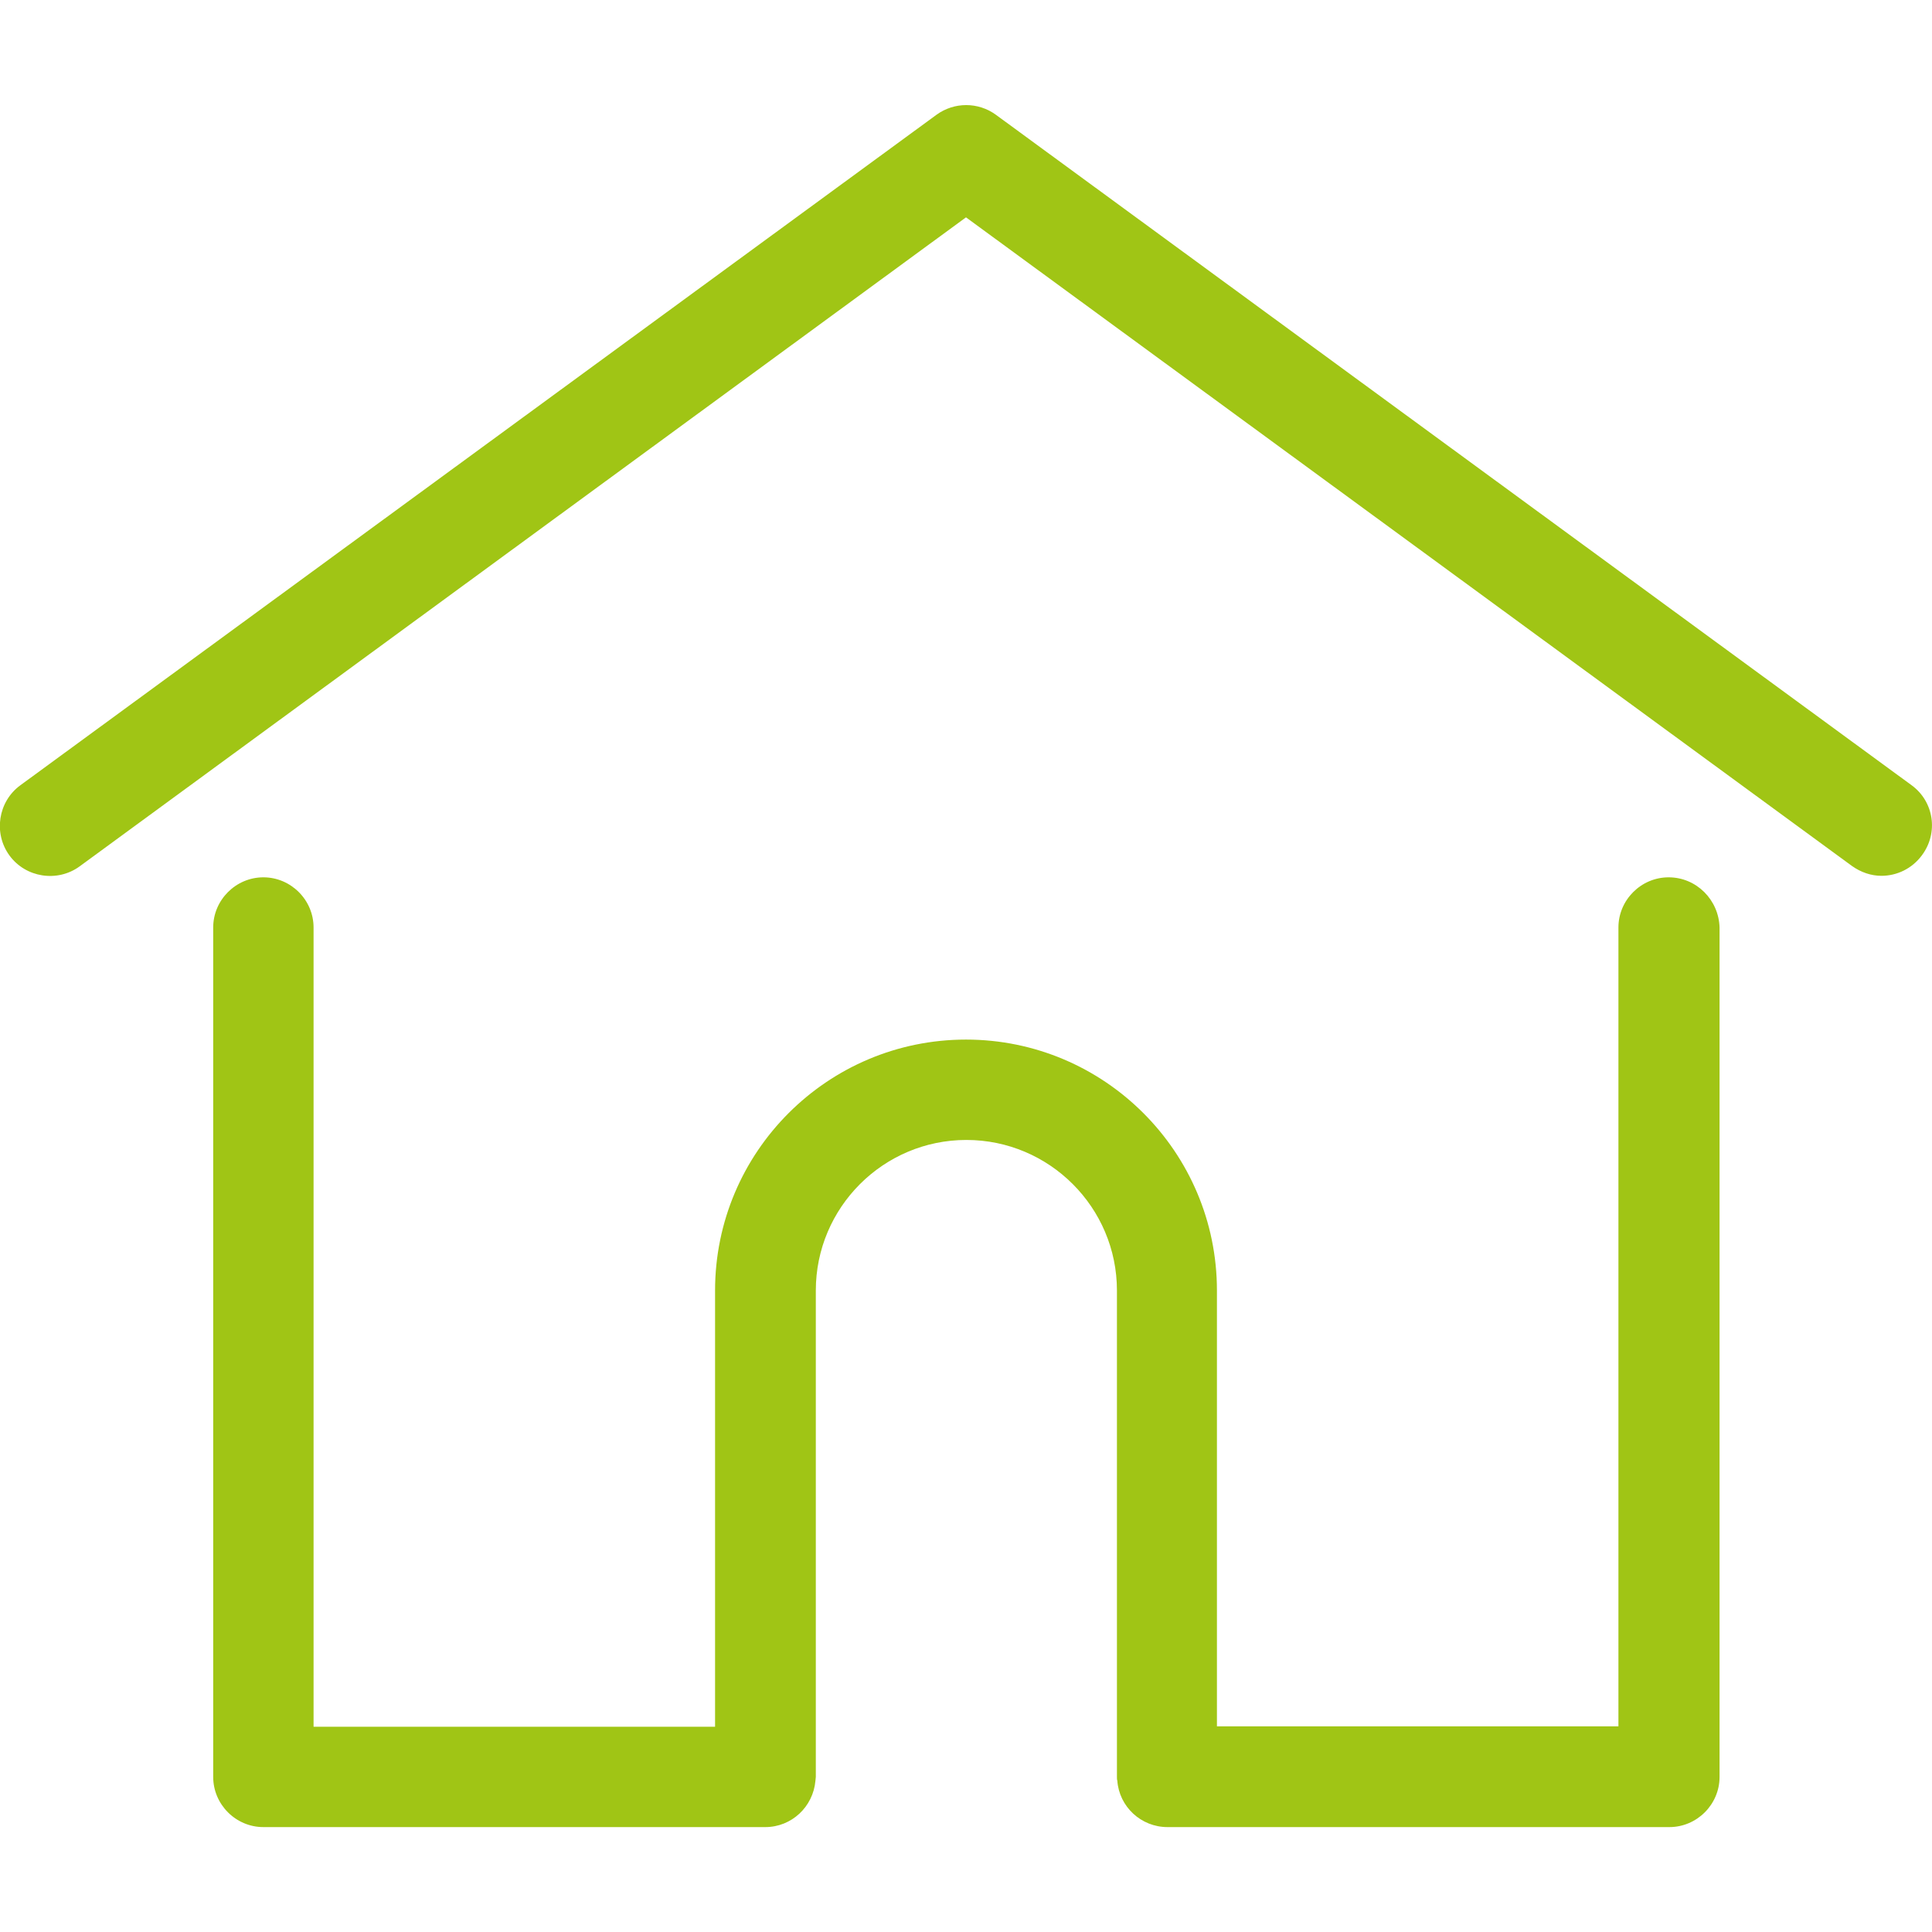 <?xml version="1.0" encoding="UTF-8"?>
<!-- Generator: Adobe Illustrator 27.1.1, SVG Export Plug-In . SVG Version: 6.00 Build 0)  -->
<svg xmlns="http://www.w3.org/2000/svg" xmlns:xlink="http://www.w3.org/1999/xlink" version="1.1" id="Layer_1" x="0px" y="0px" viewBox="0 0 512 512" style="enable-background:new 0 0 512 512;" xml:space="preserve">
<style type="text/css">
	.st0{fill:#A0C515;}
</style>
<g>
	<g>
		<path class="st0" d="M506.6,208.1L263.9,30.4c-4.7-3.4-11-3.4-15.7,0L5.4,208.1c-5.9,4.3-7.2,12.7-2.9,18.6s12.7,7.2,18.6,2.9    L256,57.6l234.8,171.9c2.4,1.7,5.1,2.6,7.8,2.6c4.1,0,8.1-1.9,10.7-5.4C513.8,220.7,512.5,212.4,506.6,208.1z"></path>
	</g>
</g>
<g>
	<g>
		<path class="st0" d="M442.2,232.5c-7.3,0-13.3,6-13.3,13.3v211.7H322.5V342c0-36.7-29.8-66.5-66.5-66.5s-66.5,29.8-66.5,66.5    v115.6H83.1V245.8c0-7.3-6-13.3-13.3-13.3s-13.3,6-13.3,13.3v225.1c0,7.3,6,13.3,13.3,13.3h133c7,0,12.7-5.4,13.3-12.3    c0-0.3,0.1-0.7,0.1-1V342c0-22,17.9-39.9,39.9-39.9s39.9,17.9,39.9,39.9v128.9c0,0.4,0,0.7,0.1,1c0.5,6.9,6.3,12.3,13.3,12.3h133    c7.3,0,13.3-6,13.3-13.3V245.8C455.5,238.5,449.6,232.5,442.2,232.5z"></path>
	</g>
</g>
</svg>
